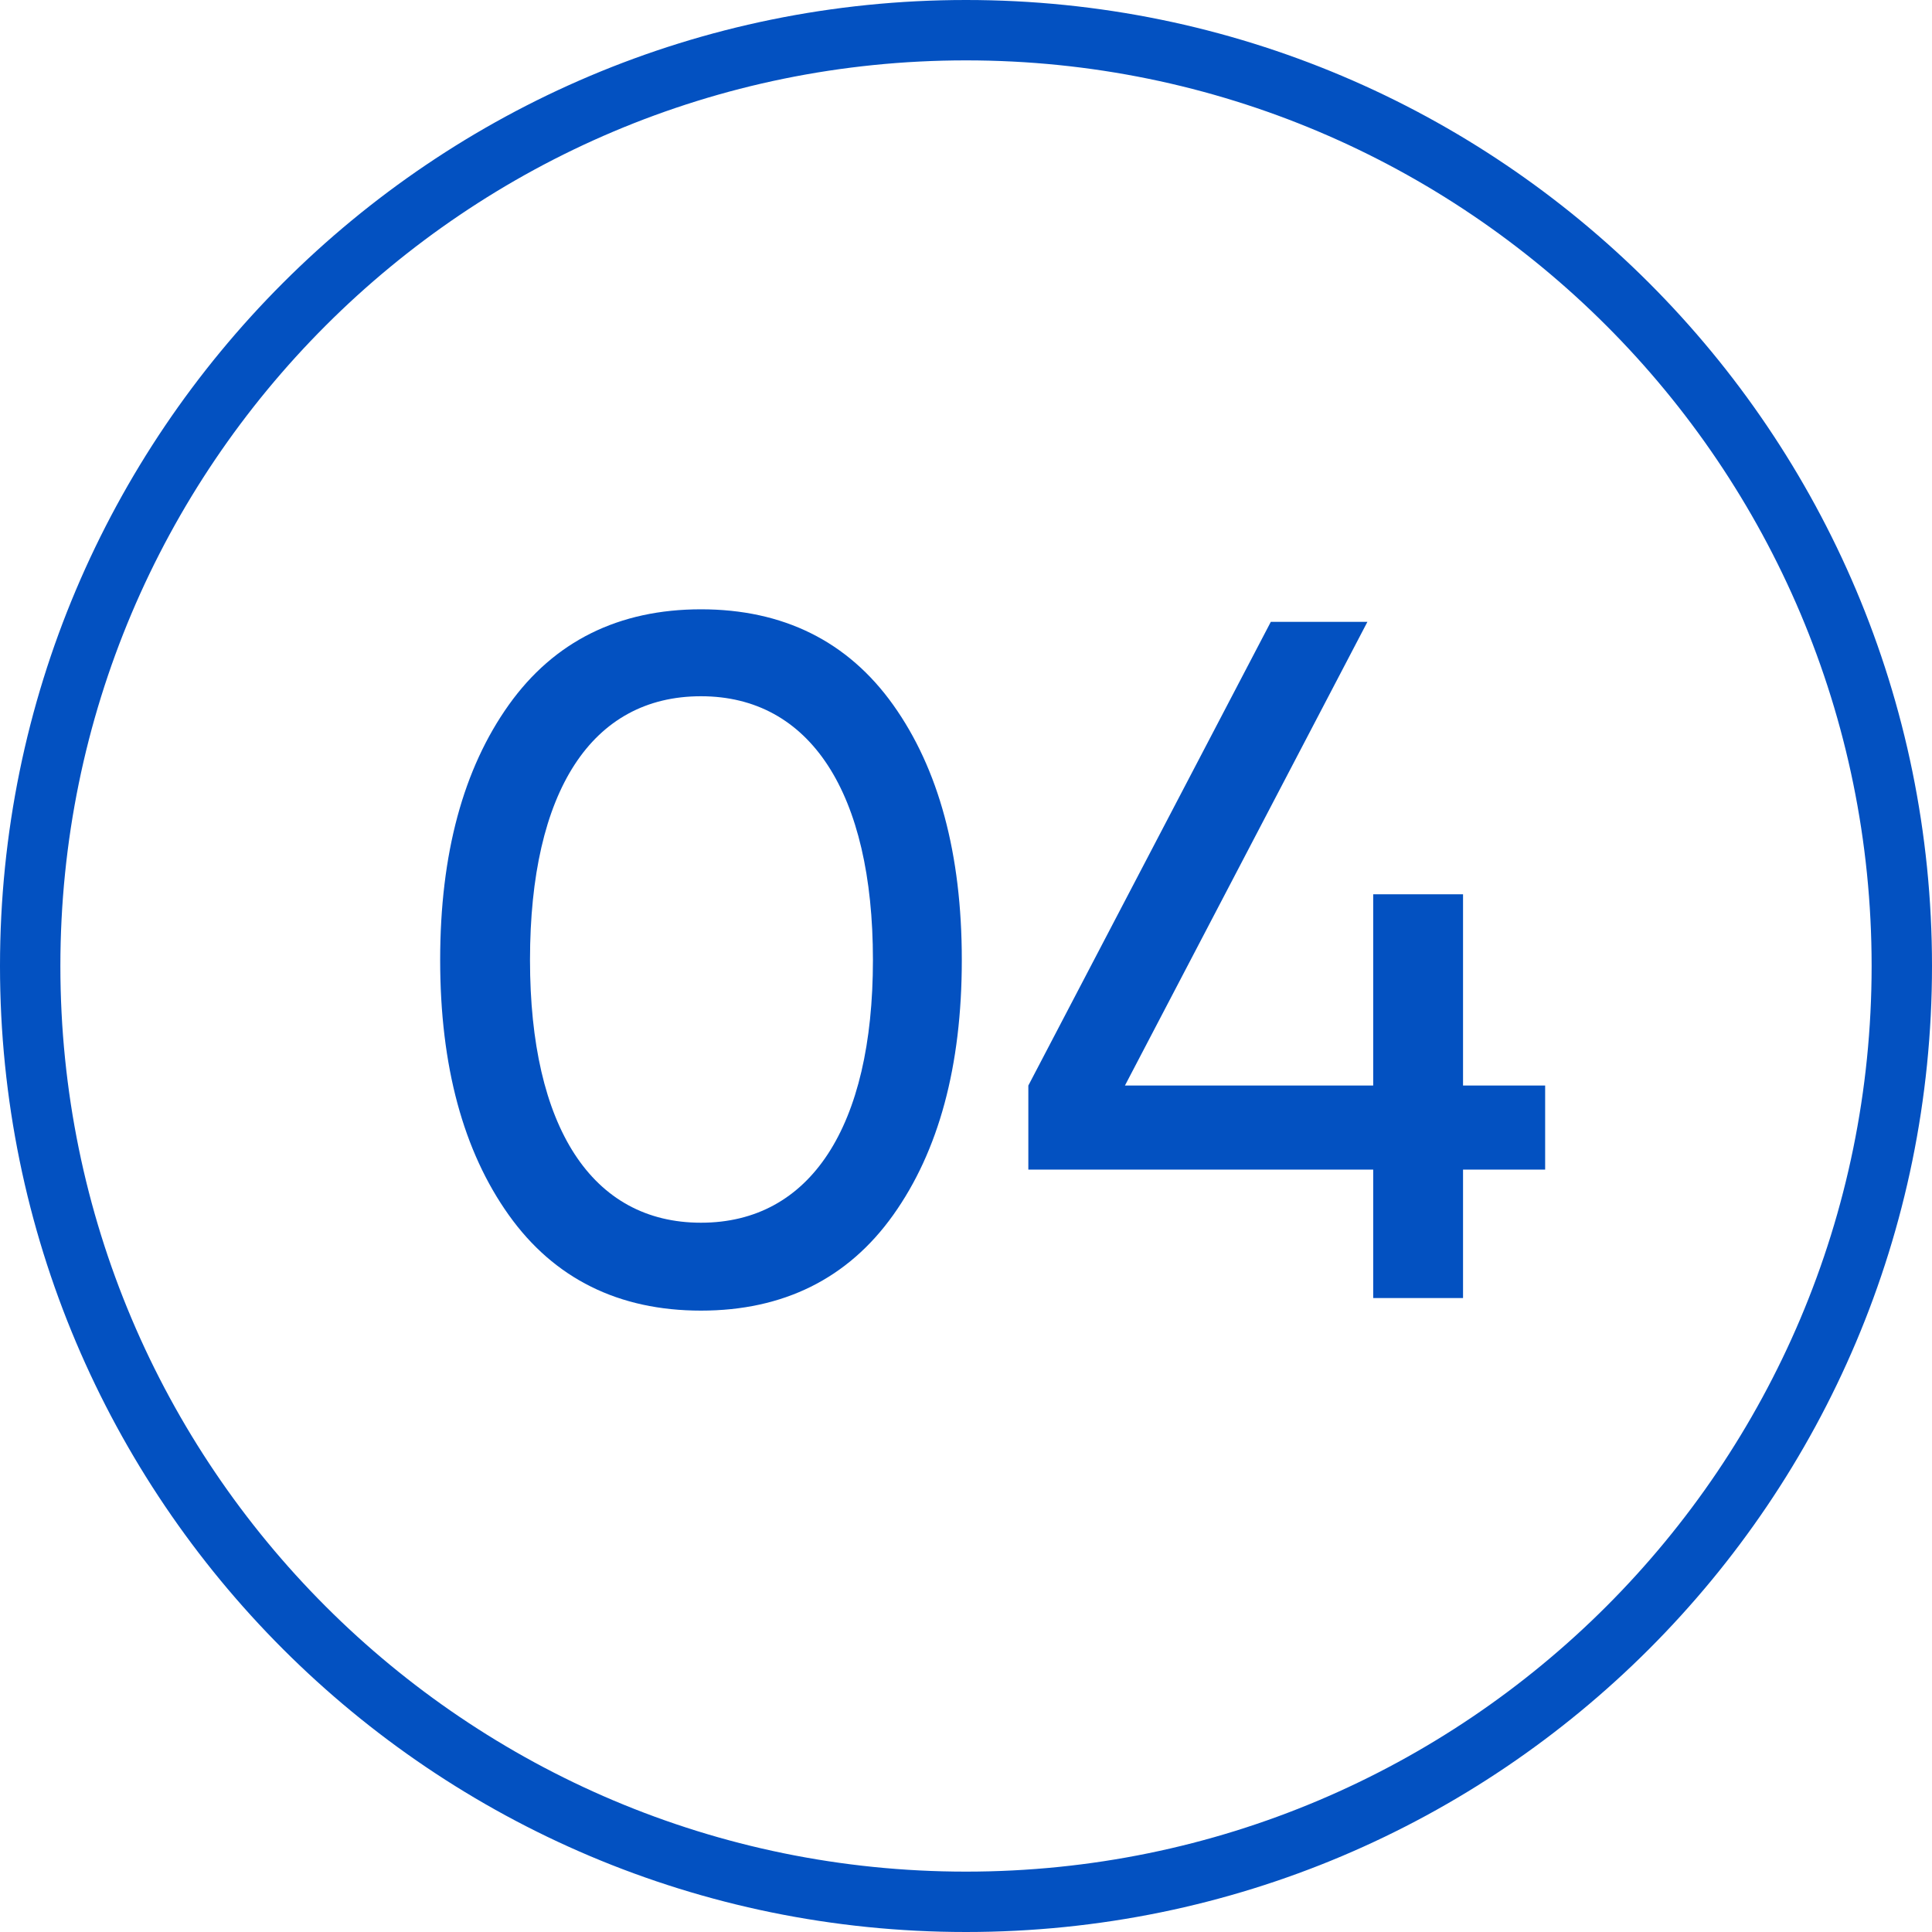 <?xml version="1.0" encoding="UTF-8"?> <svg xmlns="http://www.w3.org/2000/svg" width="64" height="64" viewBox="0 0 64 64" fill="none"> <path d="M32 0C14.328 0 0 14.327 0 32C0 49.673 14.328 64 32 64C49.673 64 64 49.673 64 32C64 14.327 49.673 0 32 0ZM32 62C15.432 62 2 48.568 2 32C2 15.432 15.432 2 32 2C48.568 2 62 15.432 62 32C62 48.568 48.568 62 32 62Z" fill="#0351C1"></path> <path d="M29.589 40.248C31.093 38.136 31.861 35.32 31.861 31.8C31.861 28.28 31.093 25.464 29.589 23.352C28.085 21.24 25.941 20.184 23.221 20.184C20.501 20.184 18.357 21.24 16.853 23.352C15.349 25.464 14.581 28.28 14.581 31.8C14.581 35.32 15.349 38.136 16.853 40.248C18.357 42.36 20.501 43.416 23.221 43.416C25.941 43.416 28.085 42.36 29.589 40.248ZM17.557 31.8C17.557 26.2 19.605 23.064 23.221 23.064C26.837 23.064 28.917 26.264 28.917 31.8C28.917 37.336 26.837 40.504 23.221 40.504C19.605 40.504 17.557 37.336 17.557 31.8ZM48.465 35.96V29.624H45.489V35.96H37.265L45.297 20.6H42.097L34.065 35.96V38.744H45.489V43H48.465V38.744H51.185V35.96H48.465Z" fill="#0351C1"></path> </svg> 